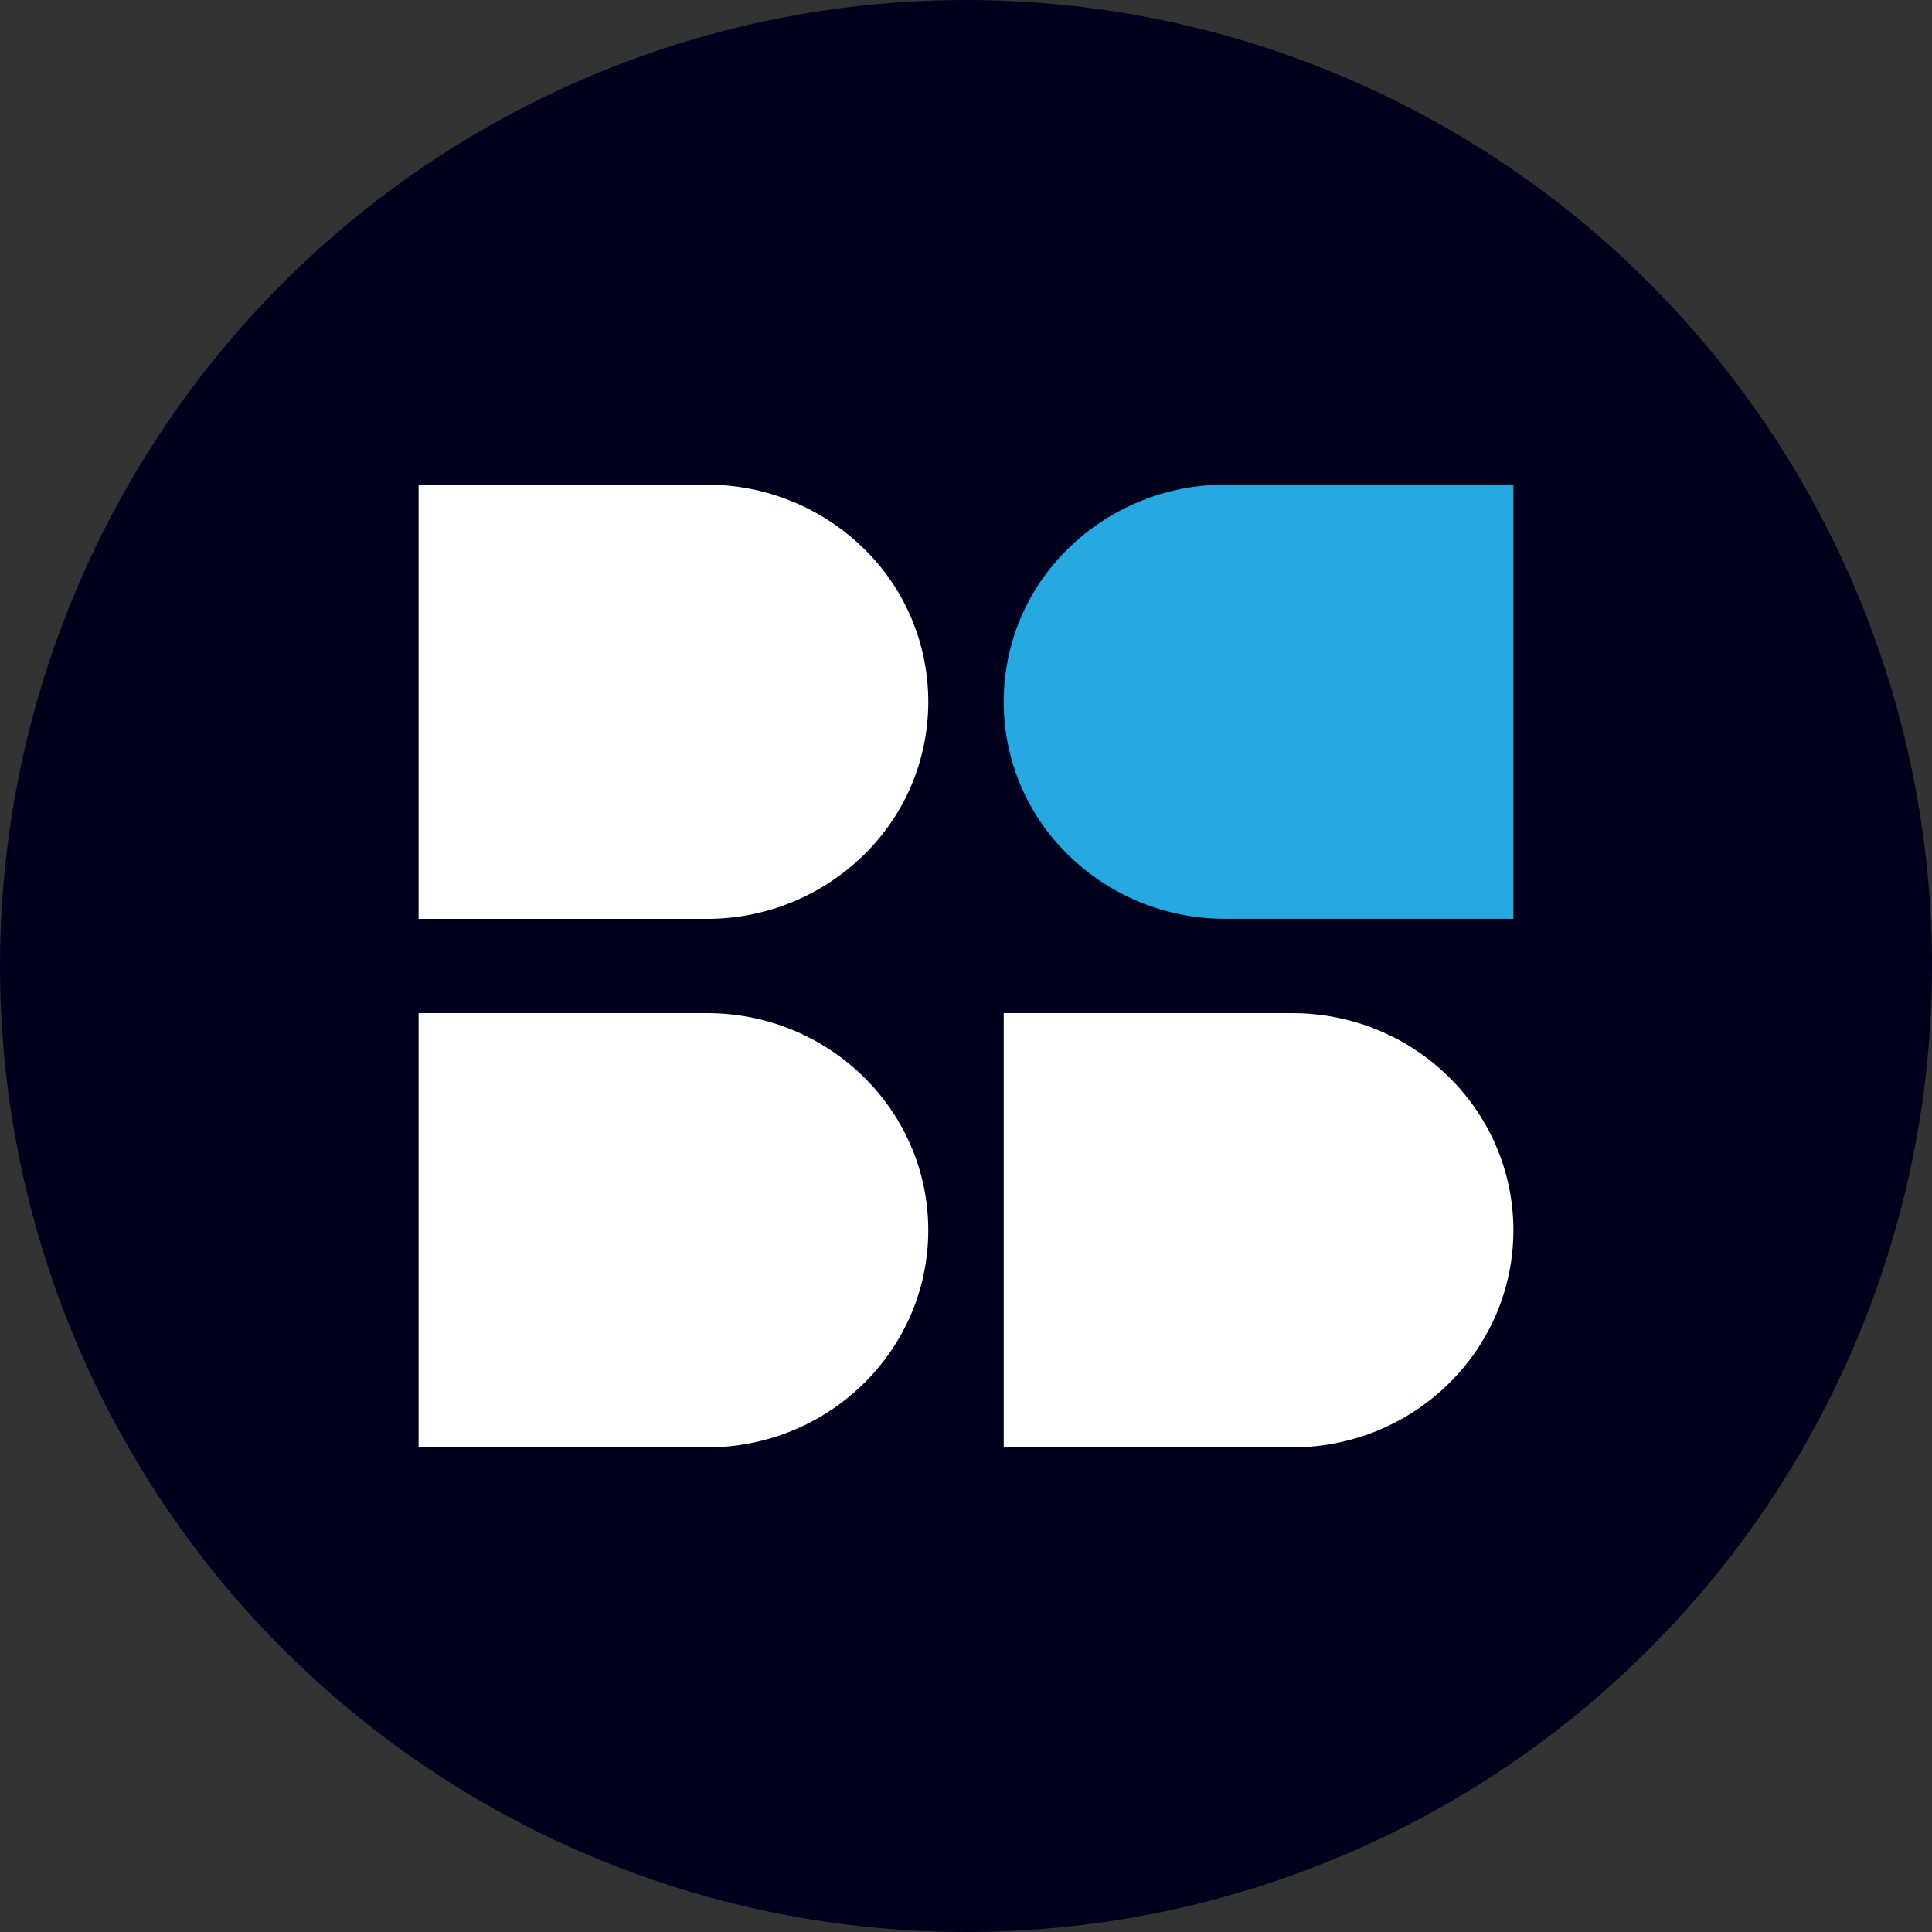 <?xml version='1.0' encoding='utf-8'?>
<svg xmlns="http://www.w3.org/2000/svg" id="Layer_1" viewBox="0 0 300 300" width="300" height="300">
  <rect x="0" y="0" width="300" height="300" fill="#333333" stroke="none"/>
  <defs>
    <style>
      .cls-1 {
        fill: #fff;
      }

      .cls-2 {
        fill: #00001d;
      }

      .cls-3 {
        fill: #26a9e0;
      }
    </style>
  <clipPath id="bz_circular_clip"><circle cx="150.0" cy="150.0" r="150.0" /></clipPath></defs>
  <g clip-path="url(#bz_circular_clip)"><rect class="cls-2" width="300" height="300" />
  <g>
    <path class="cls-1" d="M65,75.26h44.79c9.07-.01,17.79,3.53,24.29,9.87,13.16,12.8,13.45,33.86.65,47.02-.21.22-.43.44-.65.65-6.49,6.34-15.21,9.89-24.29,9.88h-44.79v-67.41Z" />
    <path class="cls-1" d="M65,157.32h44.79c18.97,0,34.35,15.09,34.35,33.71s-15.39,33.72-34.35,33.72h-44.79v-67.42Z" />
    <path class="cls-3" d="M234.99,142.67h-44.78c-9.08.01-17.8-3.53-24.29-9.87-13.17-12.81-13.45-33.88-.63-47.04.21-.21.42-.43.63-.63,6.49-6.34,15.21-9.88,24.29-9.87h44.79v67.41Z" />
    <path class="cls-1" d="M200.65,224.74h-44.79v-67.42h44.79c18.97,0,34.34,15.09,34.35,33.71,0,18.61-15.38,33.72-34.35,33.72Z" />
  </g>
</g></svg>